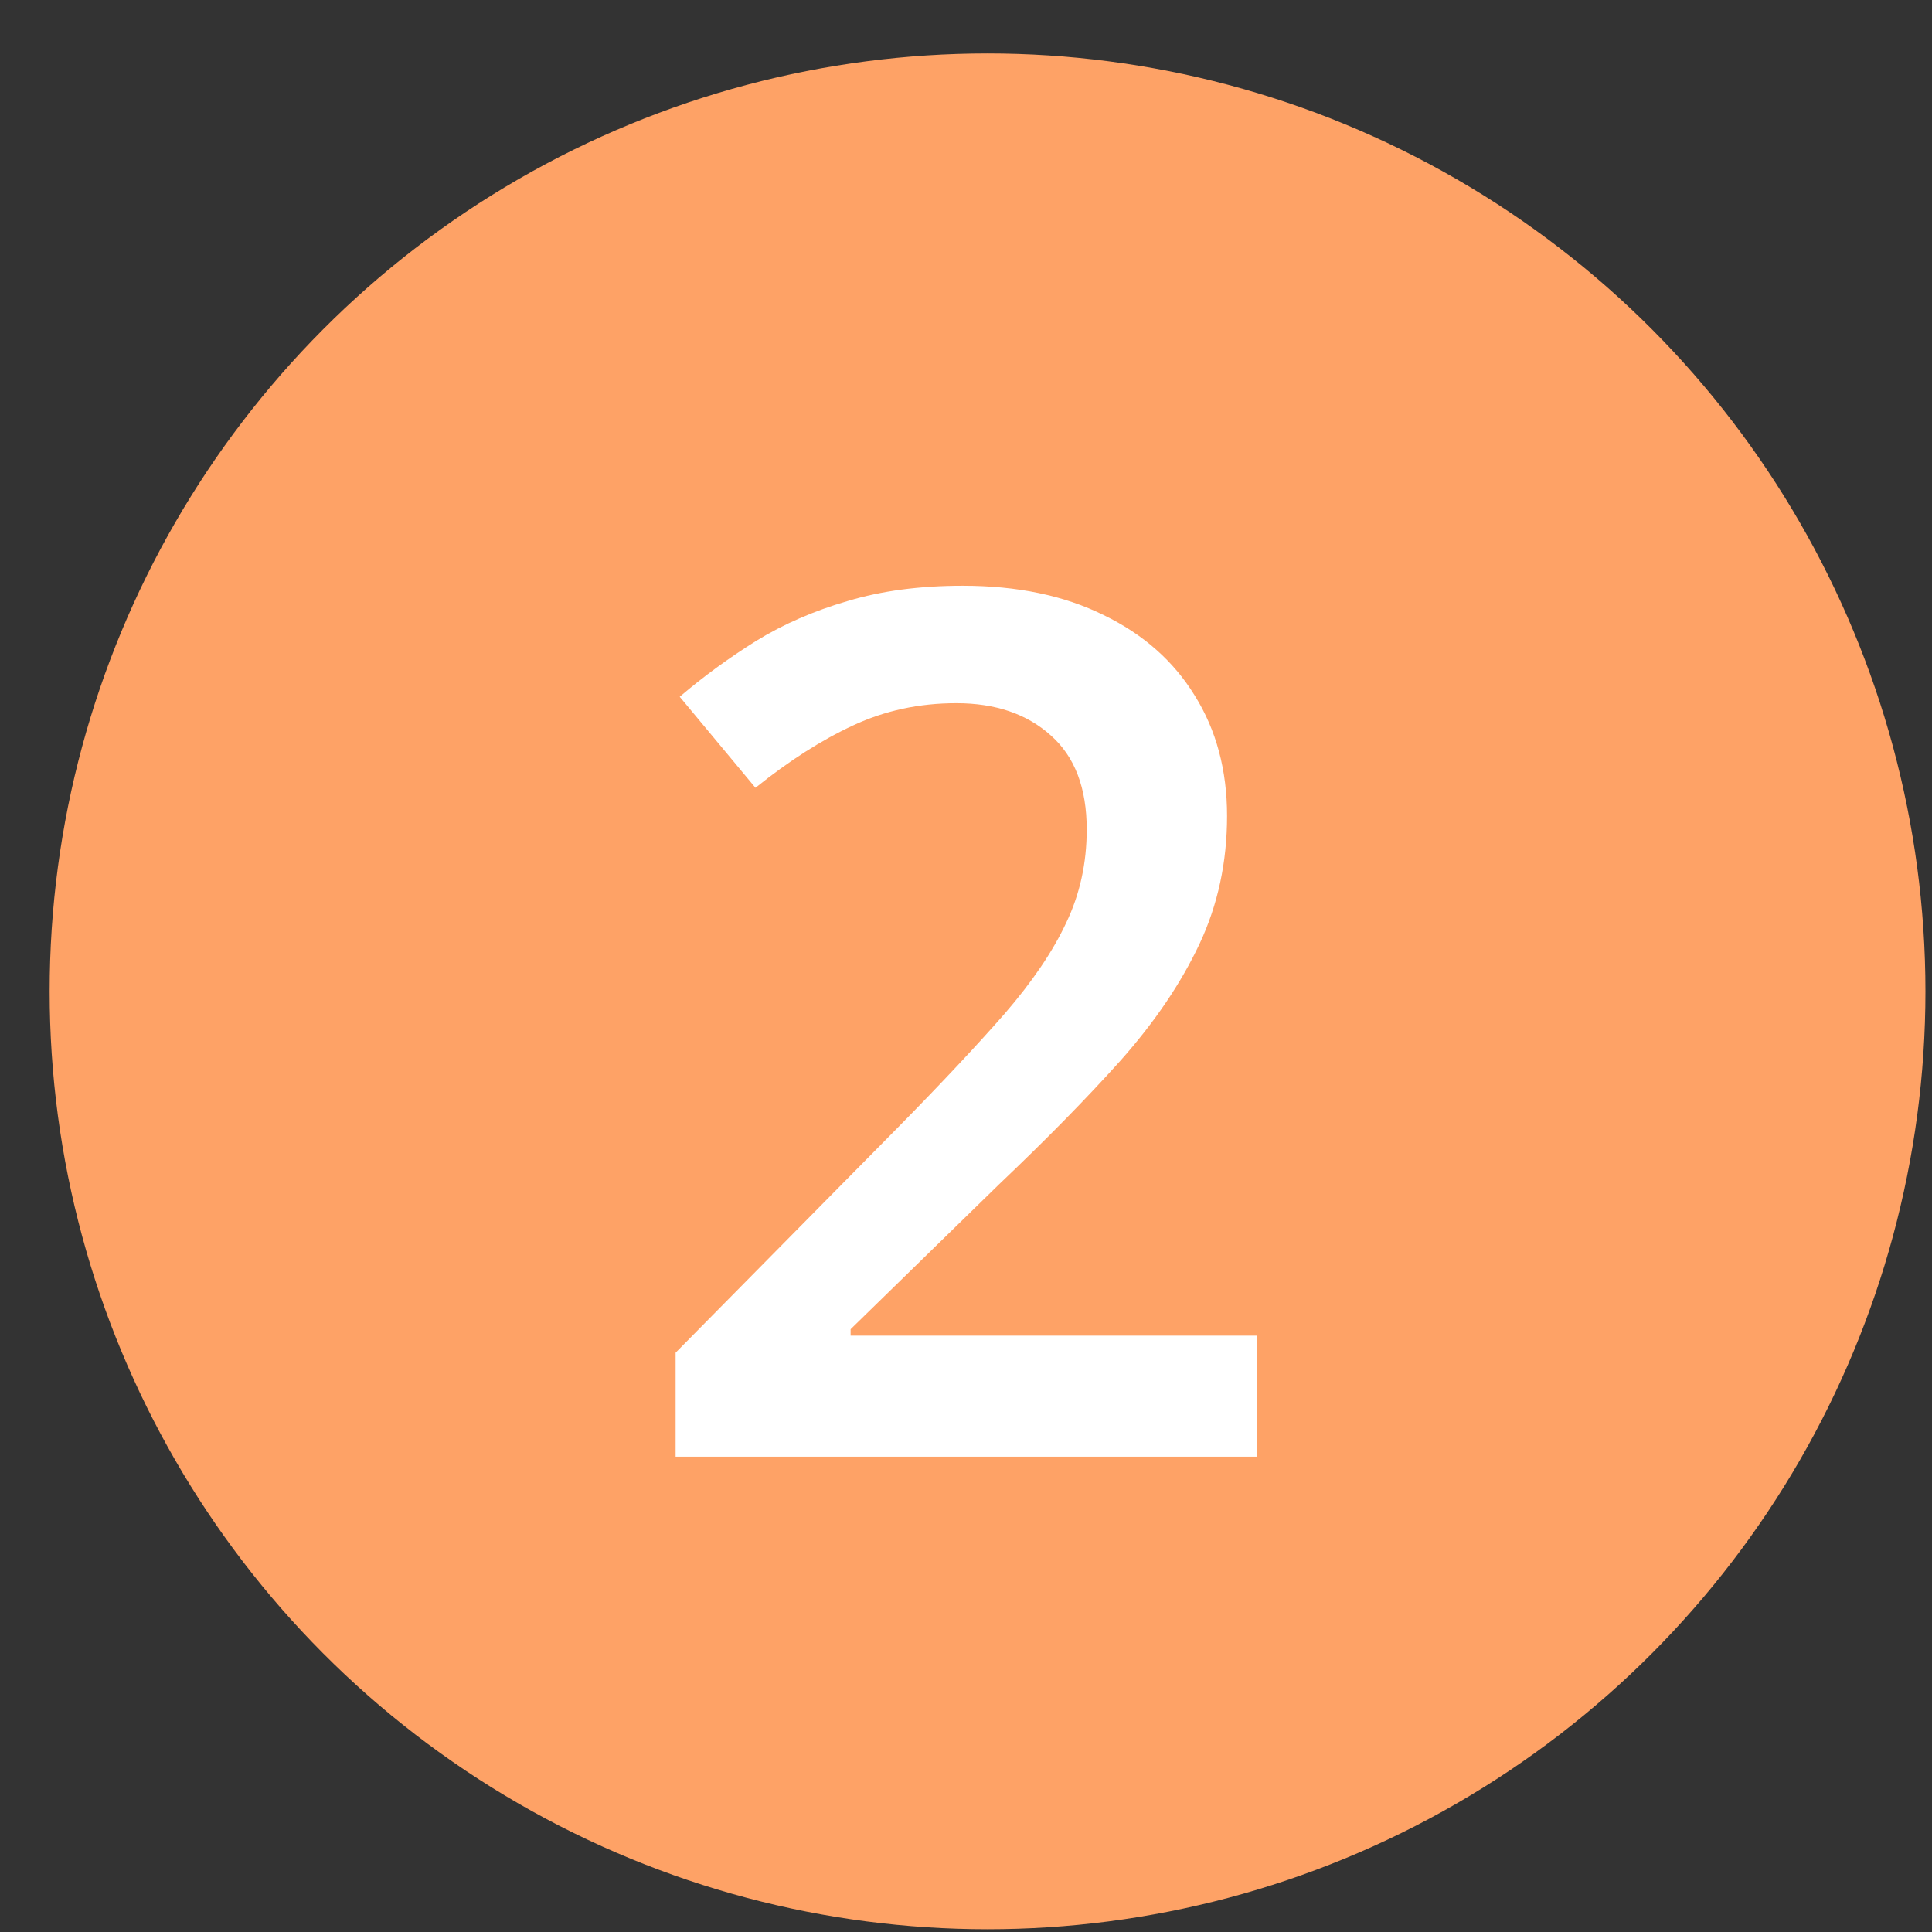 <svg width="33" height="33" viewBox="0 0 33 33" fill="none" xmlns="http://www.w3.org/2000/svg">
<rect x="0" y="0" width="33" height="33" fill="#333333" stroke="none"/>
<circle cx="16.868" cy="16.933" r="16.02" fill="#FEA266"/>
<path d="M21.471 24.881H11.54V23.105L15.342 19.253C16.078 18.505 16.683 17.859 17.157 17.318C17.632 16.769 17.983 16.251 18.211 15.763C18.445 15.275 18.562 14.743 18.562 14.168C18.562 13.459 18.358 12.924 17.95 12.563C17.542 12.195 17.004 12.011 16.335 12.011C15.7 12.011 15.111 12.138 14.569 12.392C14.034 12.64 13.479 12.994 12.904 13.456L11.61 11.901C12.018 11.553 12.453 11.236 12.914 10.948C13.383 10.66 13.904 10.433 14.479 10.266C15.054 10.092 15.71 10.005 16.445 10.005C17.375 10.005 18.177 10.172 18.853 10.507C19.528 10.834 20.046 11.292 20.407 11.881C20.775 12.469 20.959 13.155 20.959 13.937C20.959 14.726 20.802 15.455 20.488 16.124C20.173 16.793 19.725 17.455 19.144 18.11C18.562 18.759 17.87 19.464 17.067 20.227L14.529 22.704V22.814H21.471V24.881Z" fill="white"/>
</svg>
